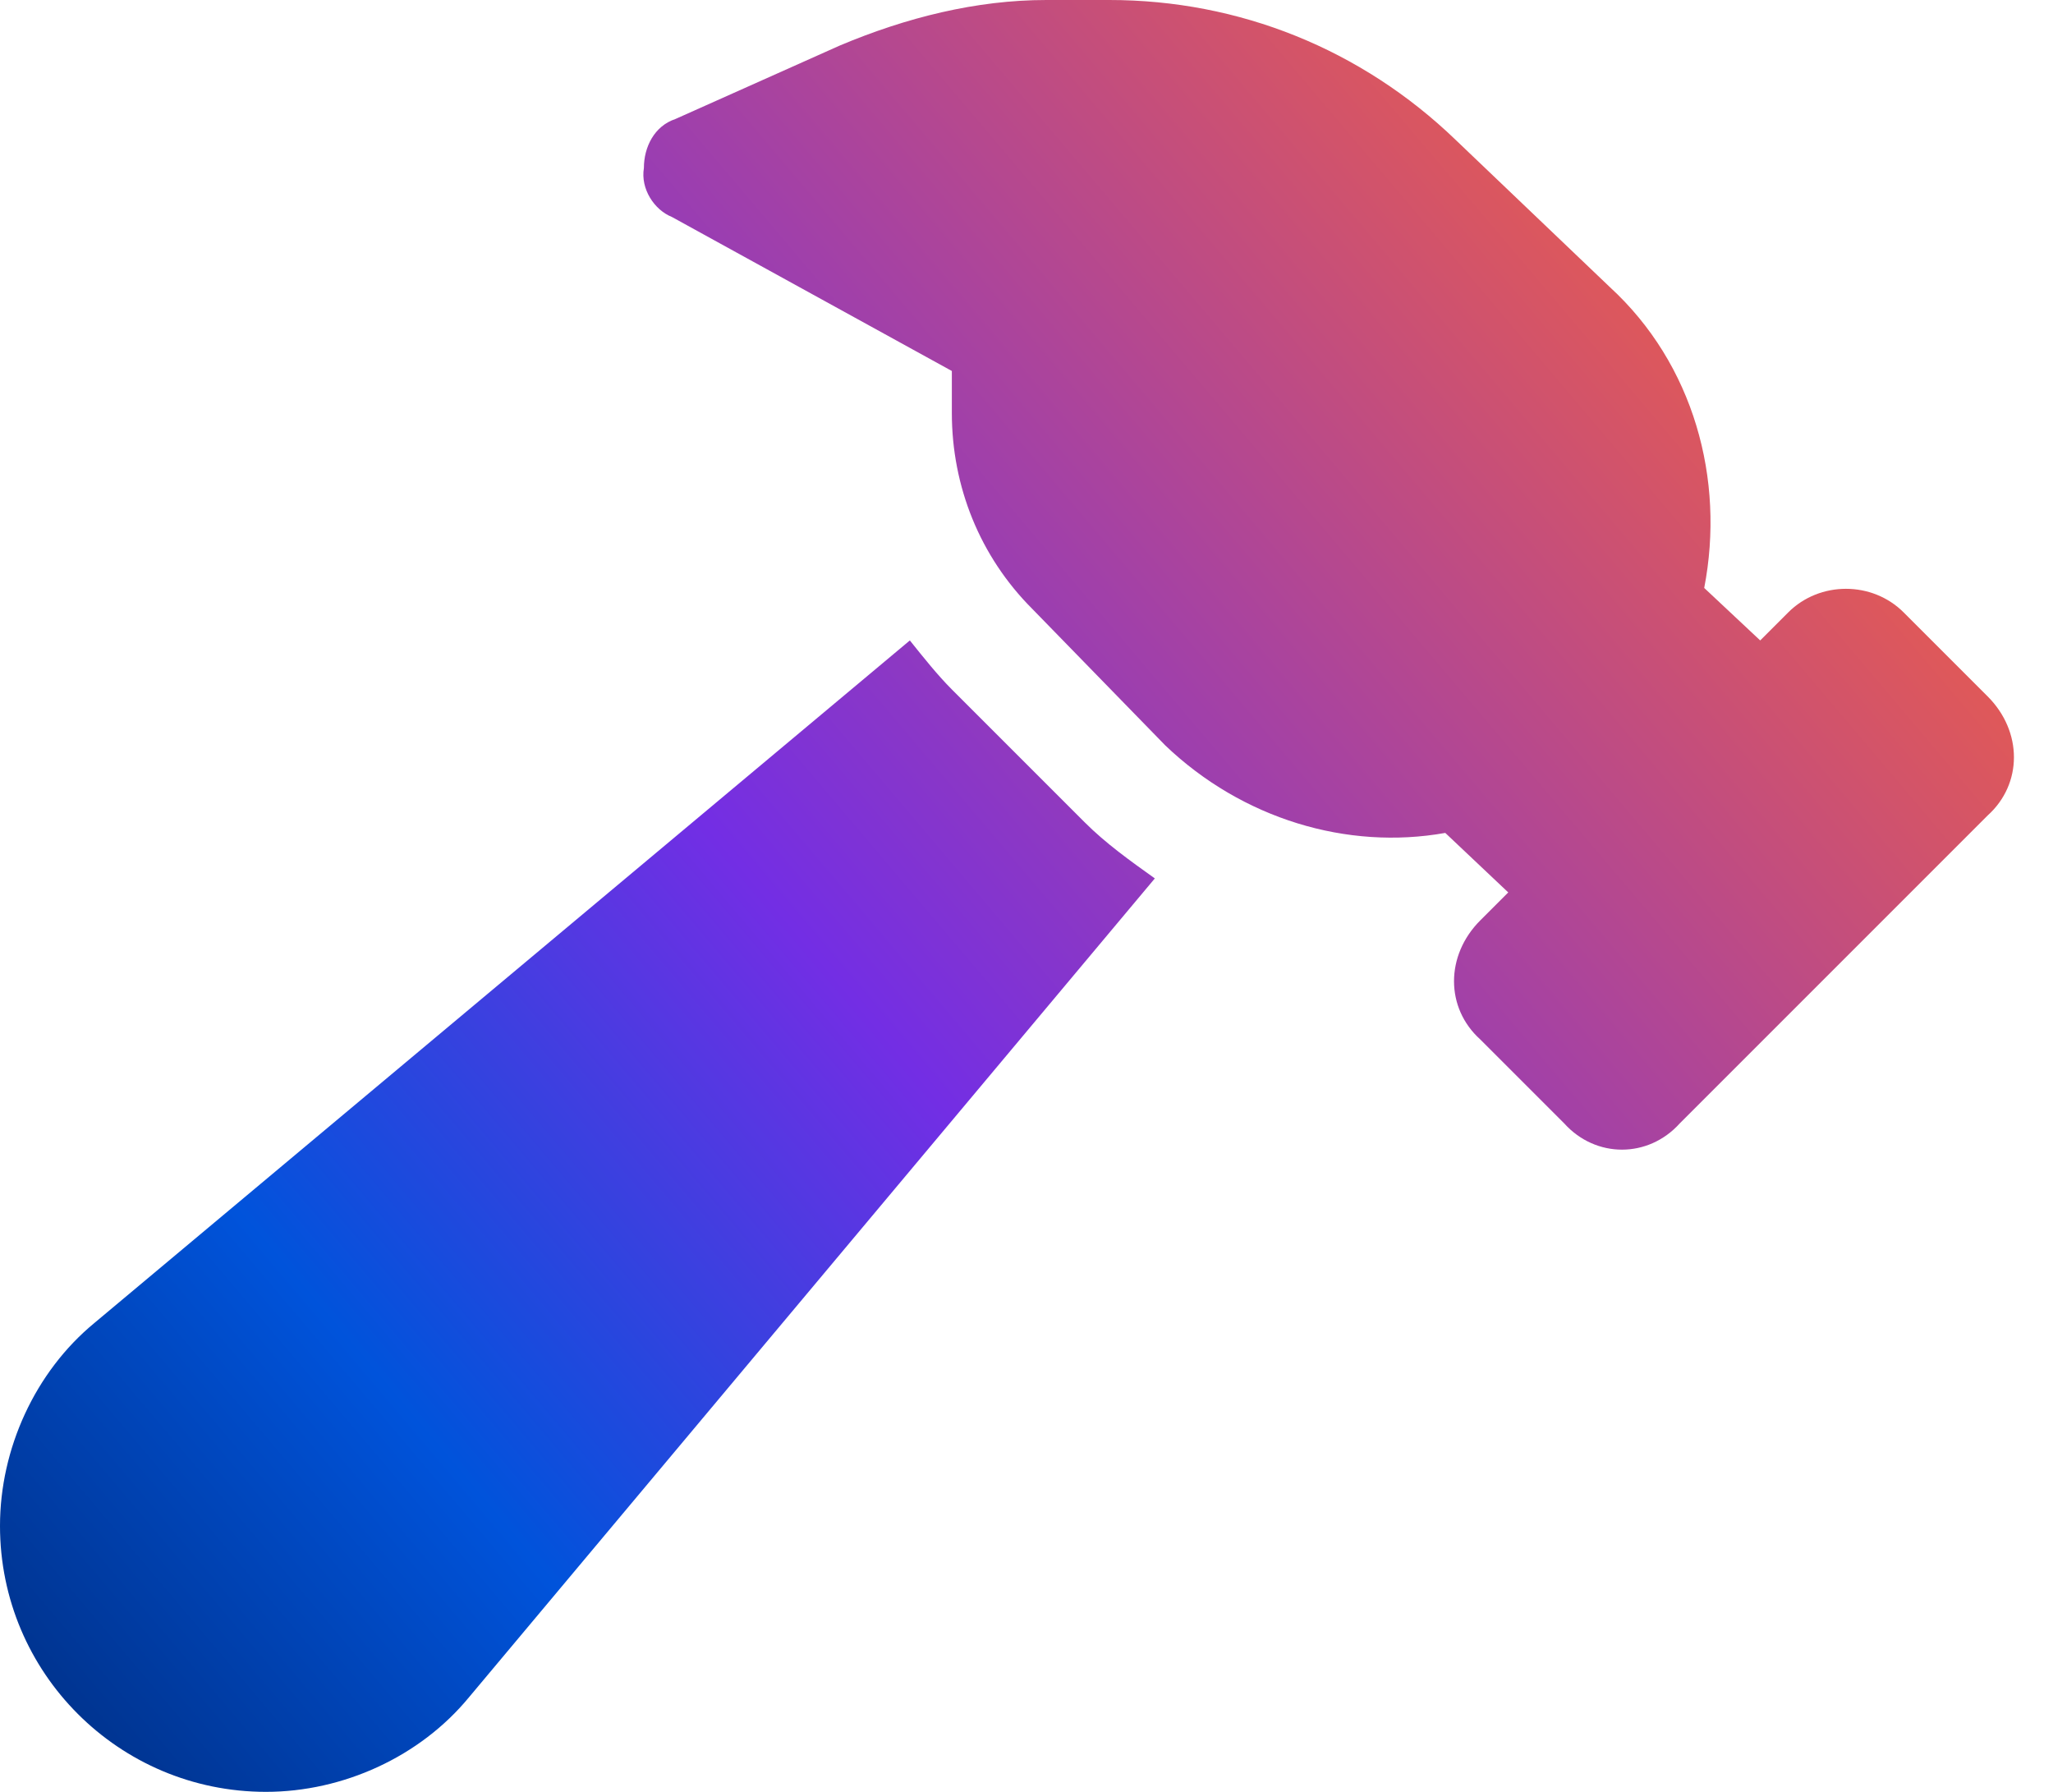 <svg width="55" height="48" viewBox="0 0 55 48" fill="none" xmlns="http://www.w3.org/2000/svg">
<path d="M38.719 22.312C36.094 22.781 33.281 21.938 31.219 19.969L27.656 16.312C26.25 14.906 25.5 13.031 25.5 11.062V9.938L18 5.812C17.531 5.625 17.156 5.062 17.25 4.5C17.25 3.938 17.531 3.375 18.094 3.188L22.5 1.219C24.281 0.469 26.156 0 28.031 0H29.719C33.188 0 36.469 1.312 39 3.75L43.125 7.688C45.375 9.75 46.219 12.844 45.656 15.75L47.156 17.156L47.906 16.406C48.75 15.562 50.156 15.562 51 16.406L53.25 18.656C54.188 19.594 54.188 21 53.25 21.844L45 30.094C44.156 31.031 42.75 31.031 41.906 30.094L39.656 27.844C38.719 27 38.719 25.594 39.656 24.656L40.406 23.906L38.719 22.312ZM2.531 35.438L24.375 17.156C24.75 17.625 25.125 18.094 25.5 18.469L29.062 22.031C29.625 22.594 30.281 23.062 30.938 23.531L12.562 45.469C11.25 47.062 9.188 48 7.125 48C3.188 48 0 44.812 0 40.875C0 38.812 0.938 36.75 2.531 35.438Z" fill="url(#paint0_linear_366_306)"/>
<defs>
<linearGradient id="paint0_linear_366_306" x1="5.556" y1="56.262" x2="61.053" y2="9.243" gradientUnits="userSpaceOnUse">
<stop stop-color="#002A78"/>
<stop offset="0.22" stop-color="#0053DB"/>
<stop offset="0.444" stop-color="#732EE4"/>
<stop offset="0.95" stop-color="#FF6530"/>
</linearGradient>
</defs>
</svg>
